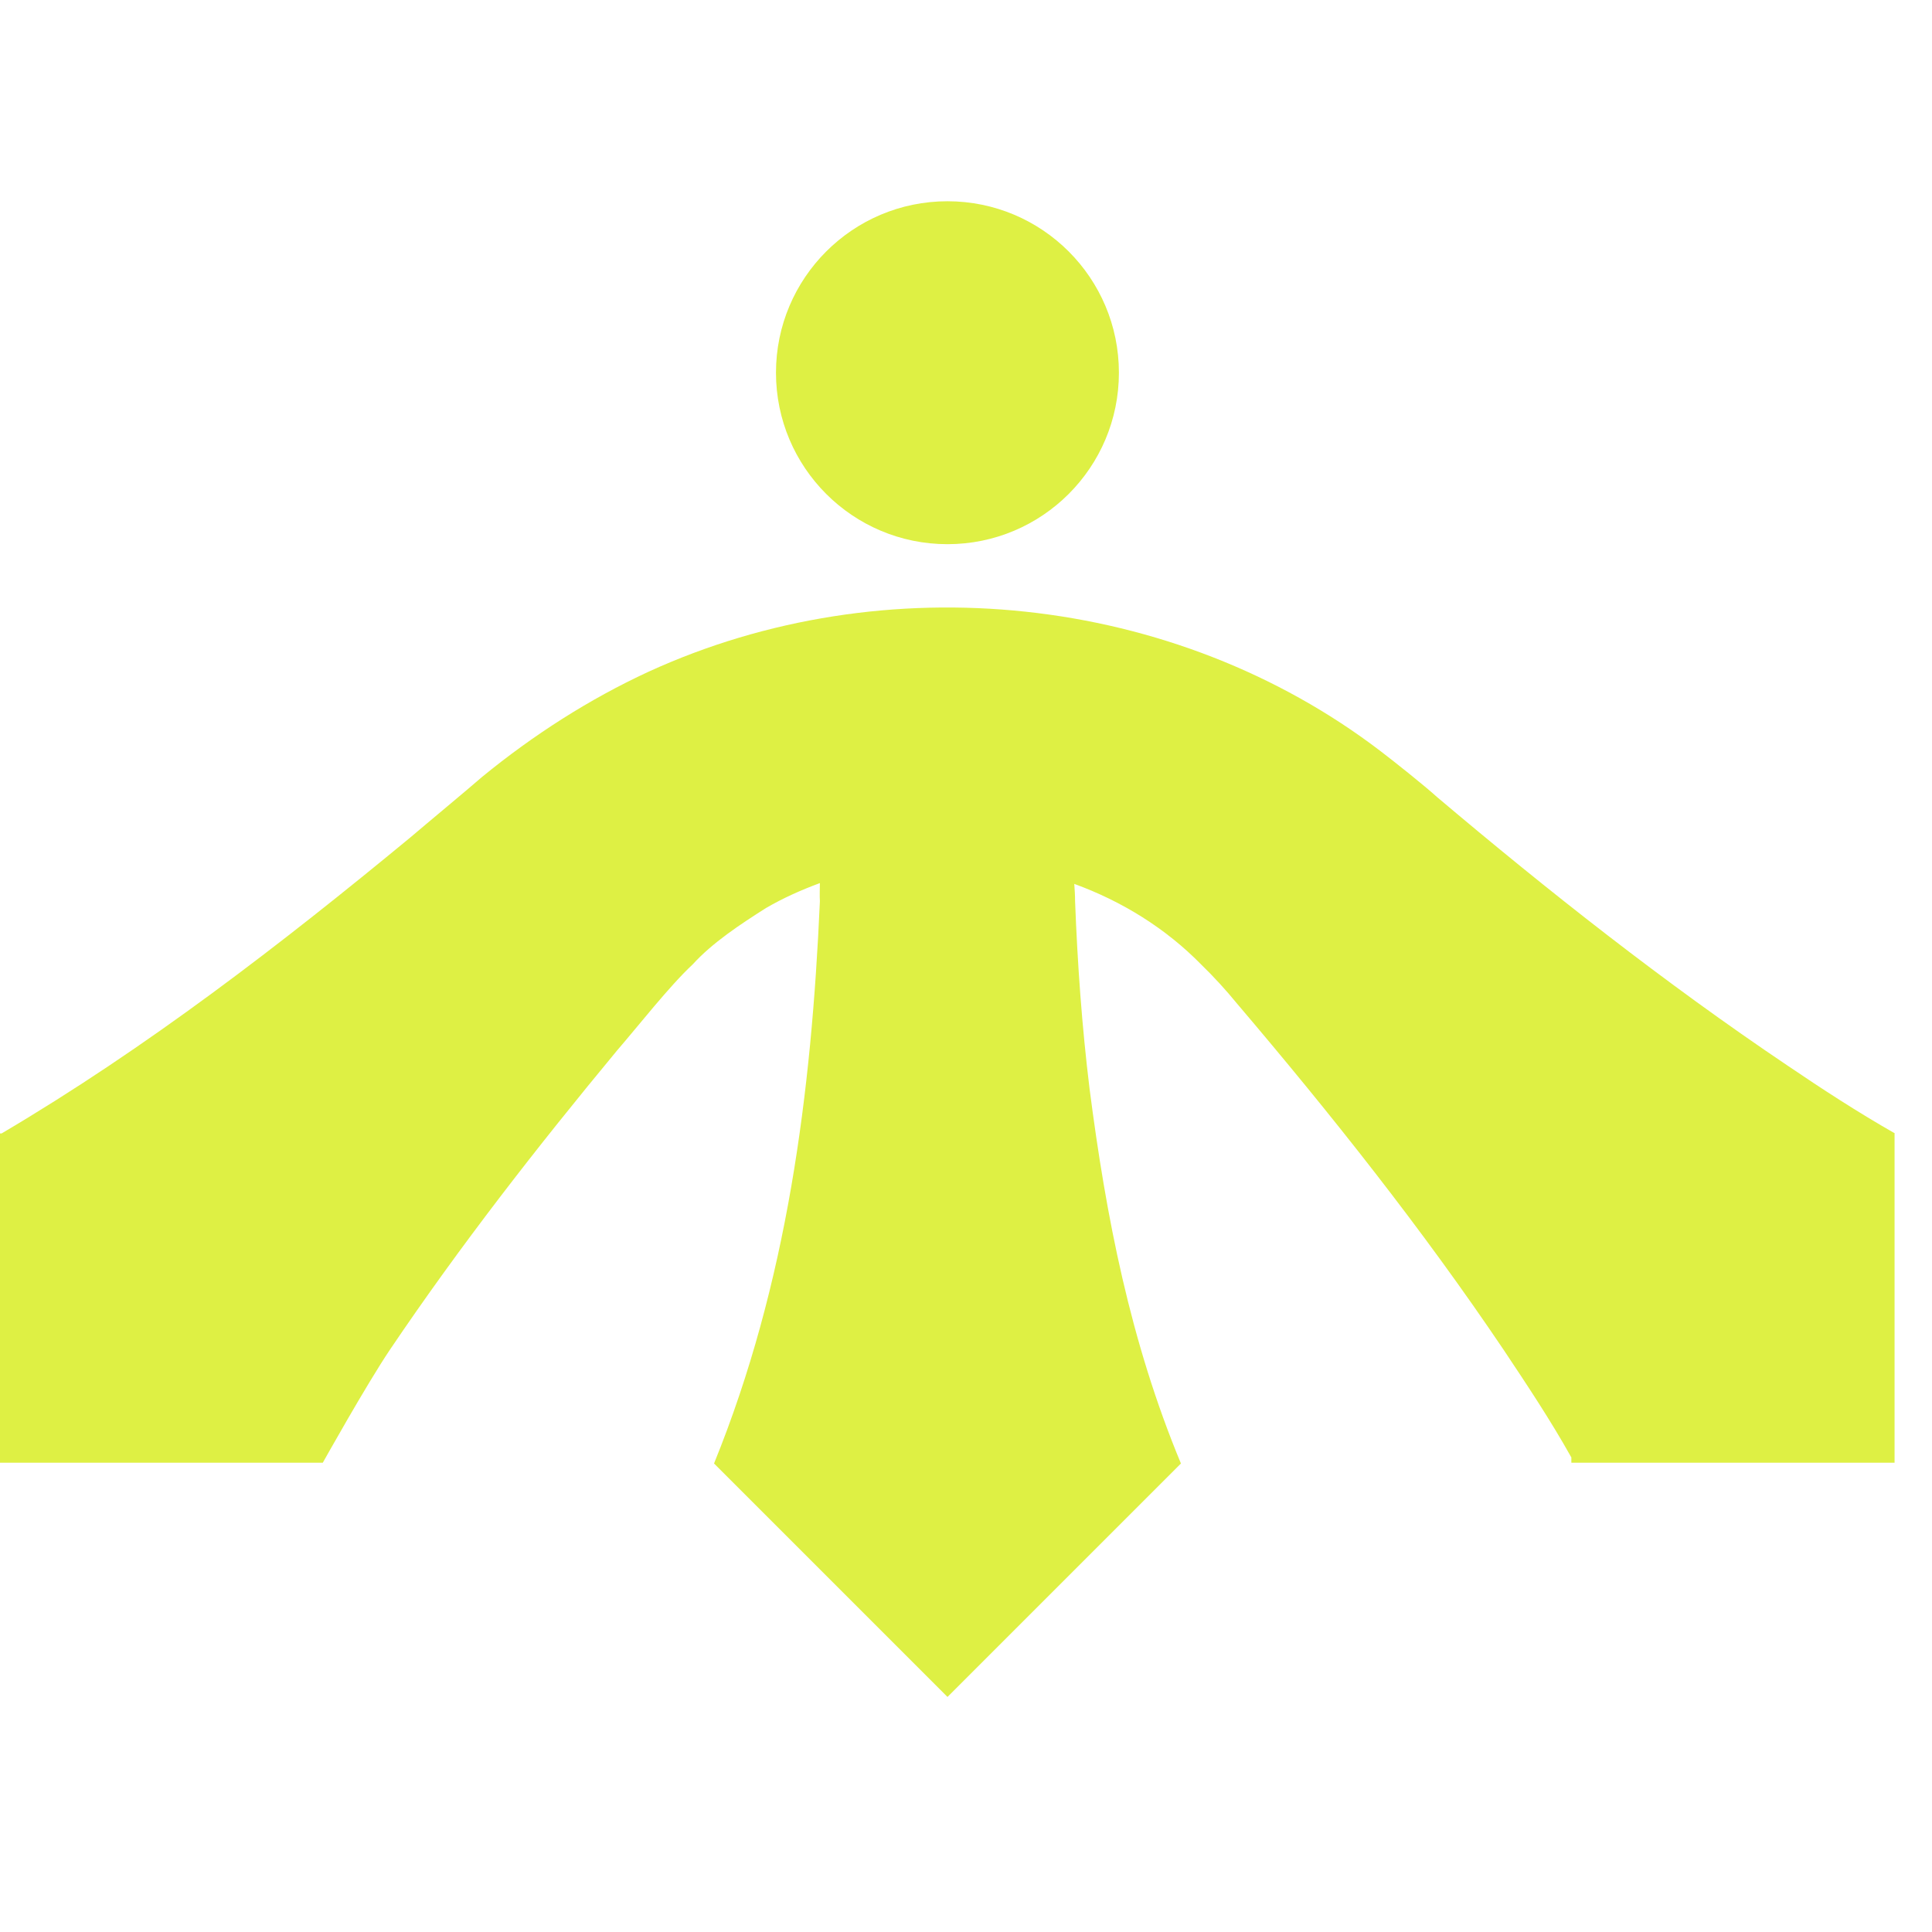<svg width="128" height="128" viewBox="0 0 48 38" fill="none" xmlns="http://www.w3.org/2000/svg">
<path d="M47.08 23.16C46.15 22.63 45.26 22.05 44.39 21.46C41.36 19.42 38.48 17.15 35.7 14.8C35.38 14.51 34.65 13.93 34.31 13.67C29.17 9.74 21.98 9 16.11 11.69C14.64 12.37 13.25 13.26 11.98 14.3C11.59 14.64 10.6 15.46 10.19 15.81C6.98 18.46 3.65 21.03 0.04 23.16H0V31.34H8.02C8.02 31.34 9.11 29.39 9.69 28.53C11.43 25.95 13.35 23.49 15.33 21.1C15.85 20.5 16.63 19.5 17.21 18.96C17.7 18.42 18.4 17.96 19.03 17.56C19.46 17.31 19.91 17.11 20.37 16.94C20.37 17.09 20.36 17.24 20.37 17.39C20.16 22.15 19.56 26.88 17.74 31.36L23.54 37.16L29.34 31.36C28.08 28.33 27.48 25.23 27.07 22.05C26.88 20.5 26.77 18.95 26.71 17.39C26.71 17.24 26.7 17.1 26.69 16.96C27.87 17.39 28.96 18.06 29.85 18.97C30.14 19.25 30.47 19.61 30.73 19.93C33.07 22.68 35.34 25.54 37.36 28.54C37.94 29.41 38.52 30.28 39.04 31.21V31.34H47.07V23.16H47.08Z" fill="#DEF044"/>
<path d="M23.539 8.52C25.892 8.52 27.799 6.613 27.799 4.26C27.799 1.907 25.892 0 23.539 0C21.187 0 19.279 1.907 19.279 4.26C19.279 6.613 21.187 8.52 23.539 8.52Z" fill="#DEF044"/>
</svg>
